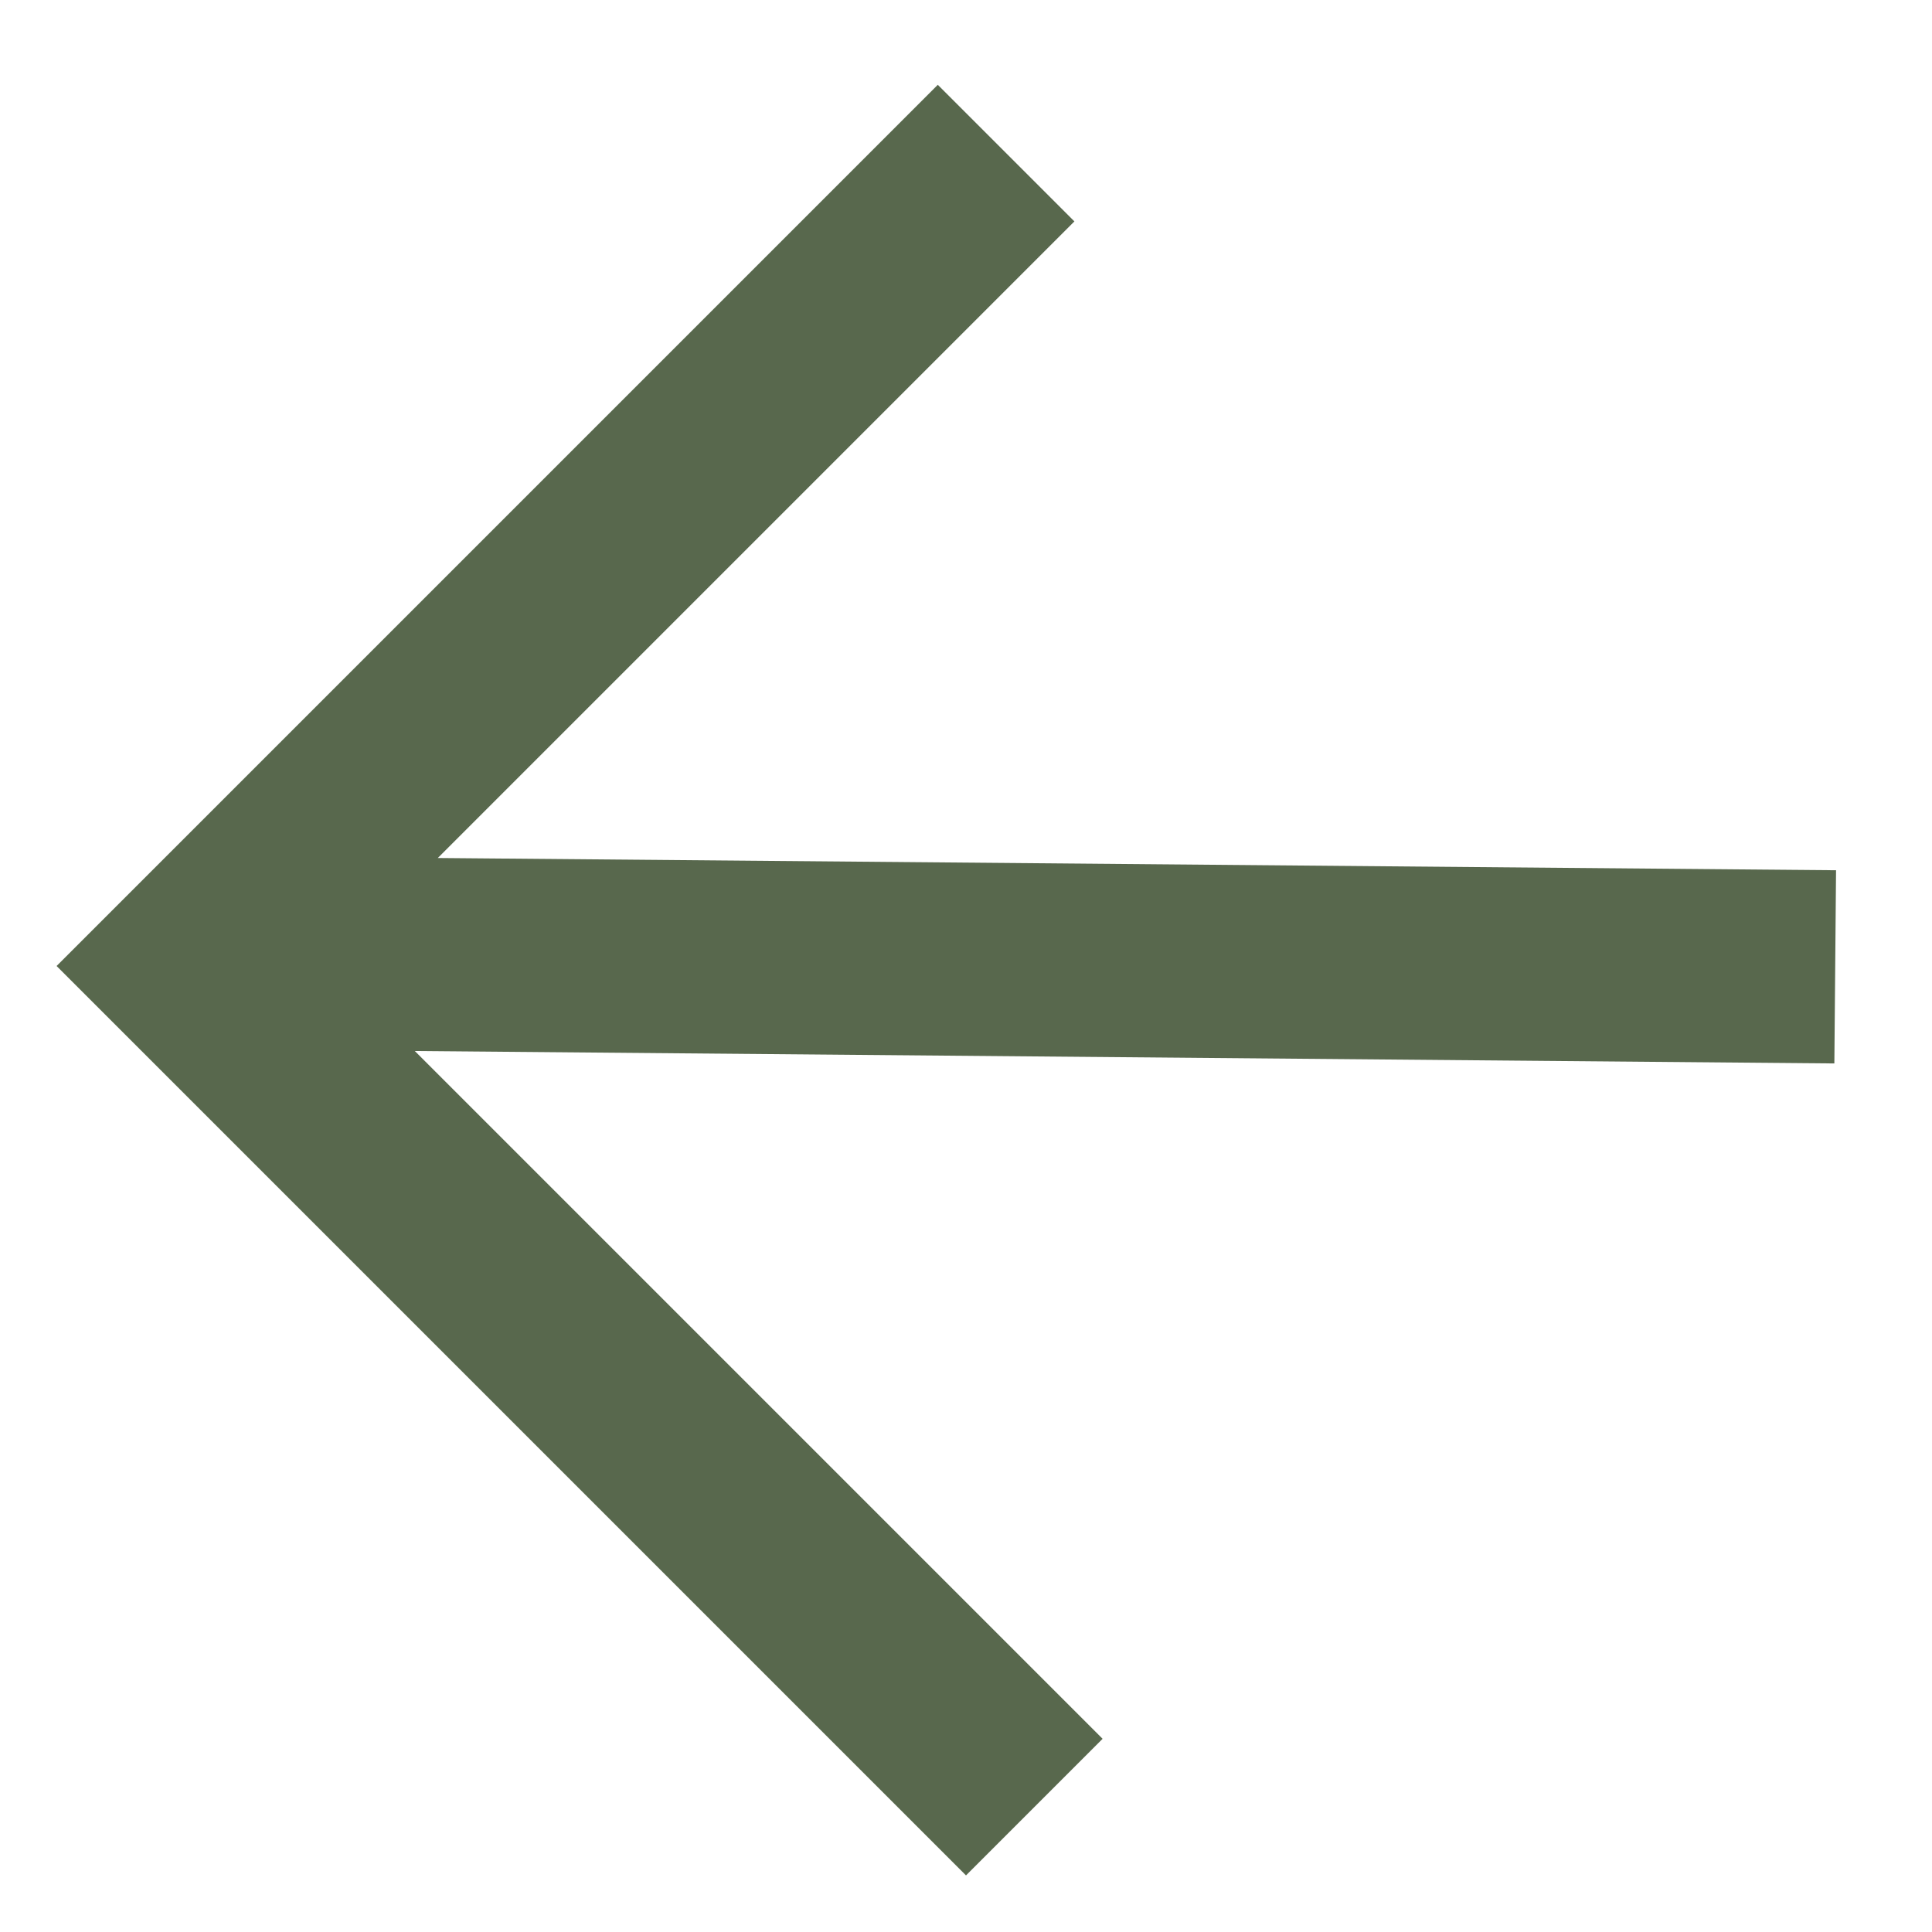<?xml version="1.0" encoding="UTF-8"?> <svg xmlns="http://www.w3.org/2000/svg" width="10" height="10" viewBox="0 0 10 10" fill="none"><path d="M8.999 5L1.465 4.934M5 9L1 5L4.854 1.146" stroke="#58684D" stroke-linecap="square"></path></svg> 
